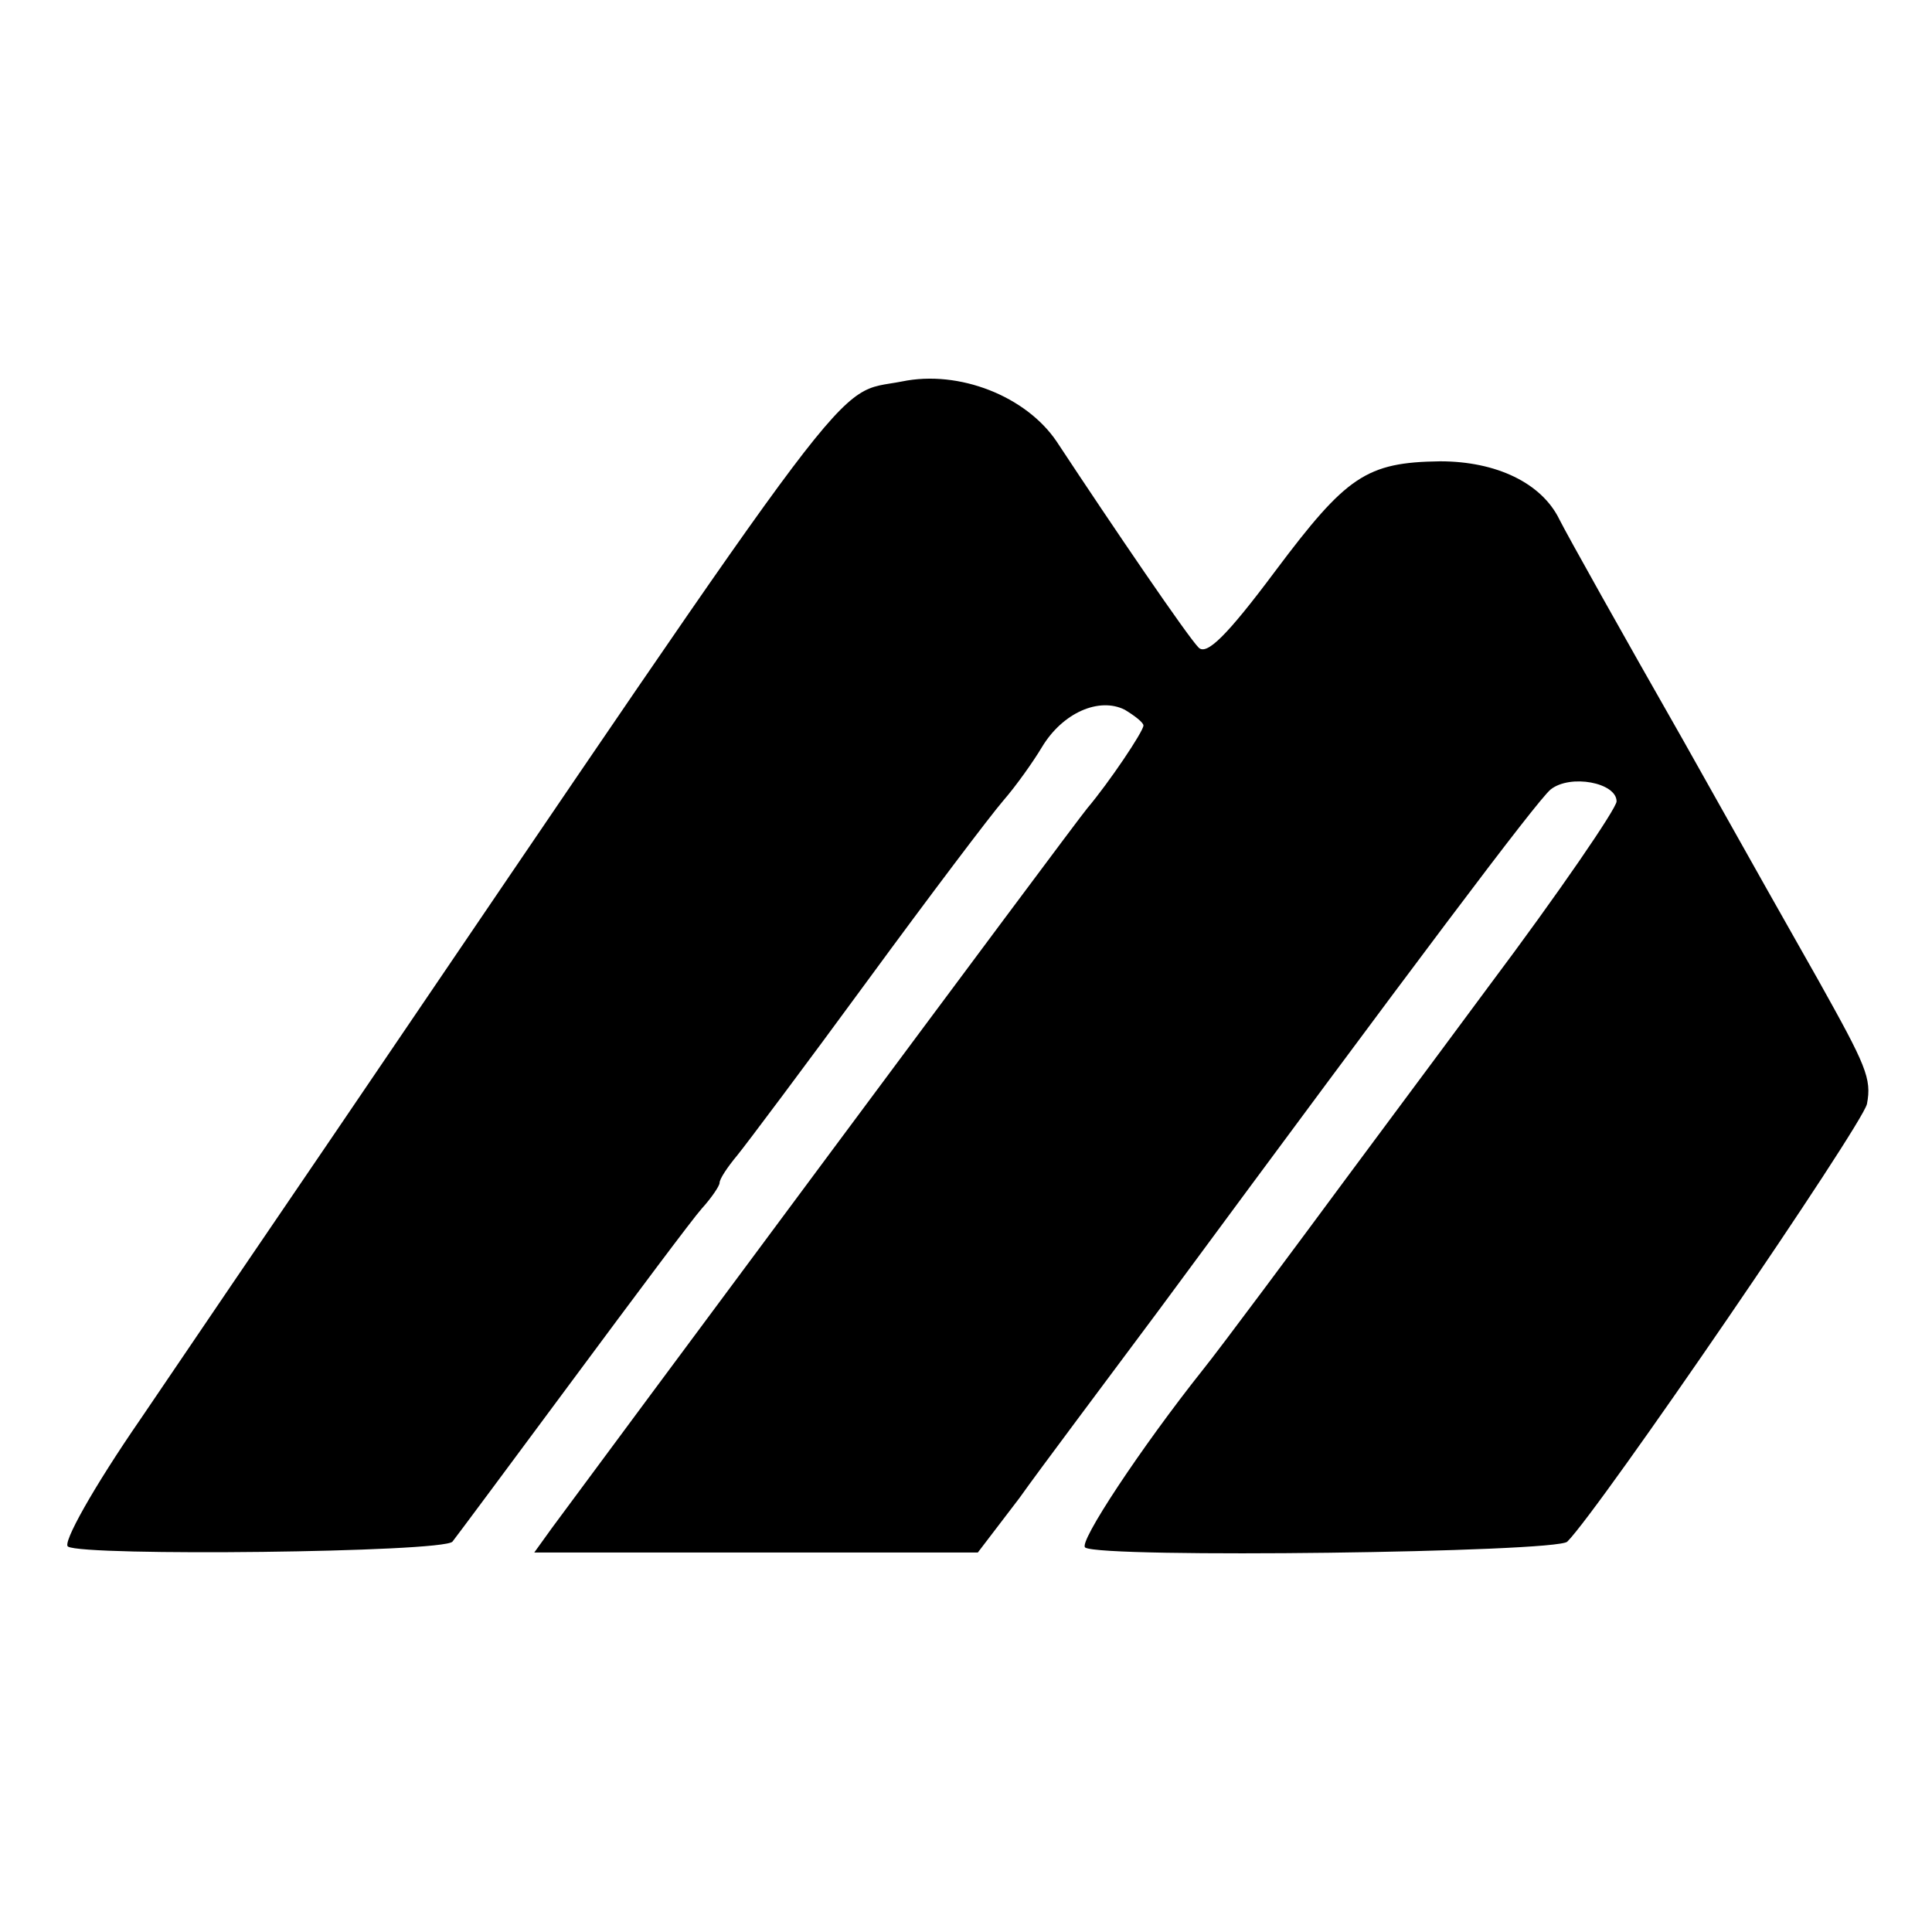 <?xml version="1.0" standalone="no"?>
<!DOCTYPE svg PUBLIC "-//W3C//DTD SVG 20010904//EN"
 "http://www.w3.org/TR/2001/REC-SVG-20010904/DTD/svg10.dtd">
<svg version="1.0" xmlns="http://www.w3.org/2000/svg"
 width="196pt" height="196pt" viewBox="0 0 196 196"
 preserveAspectRatio="xMidYMid meet">
<g transform="translate(0,196) scale(0.1,-0.1)"
fill="#000000" stroke="none">
<path d="M915 1573 c-71 -14 -33 36 -579 -768 -60 -88 -147 -216 -193 -284
-49 -71 -80 -127 -74 -130 16 -10 380 -6 390 5 4 5 59 79 122 164 63 85 122
164 131 174 10 11 18 23 18 26 0 4 8 16 18 28 9 11 69 91 132 177 63 86 125
168 138 183 13 15 30 39 39 54 21 35 58 51 84 38 10 -6 19 -13 19 -16 0 -6
-35 -58 -57 -84 -12 -14 -504 -677 -543 -730 l-18 -25 225 0 225 0 42 55 c22
31 86 116 141 190 262 355 383 516 398 529 20 16 67 7 67 -12 0 -7 -58 -92
-130 -188 -71 -96 -136 -183 -144 -194 -48 -65 -129 -174 -146 -195 -62 -78
-127 -176 -119 -180 17 -11 478 -5 489 6 33 33 299 422 304 444 5 26 -1 39
-49 125 -16 28 -78 138 -138 245 -61 107 -117 207 -125 223 -18 37 -64 59
-121 59 -75 -1 -95 -15 -167 -111 -50 -67 -70 -86 -78 -78 -11 11 -86 121
-144 209 -31 46 -99 73 -157 61z"/>
</g>
</svg>
